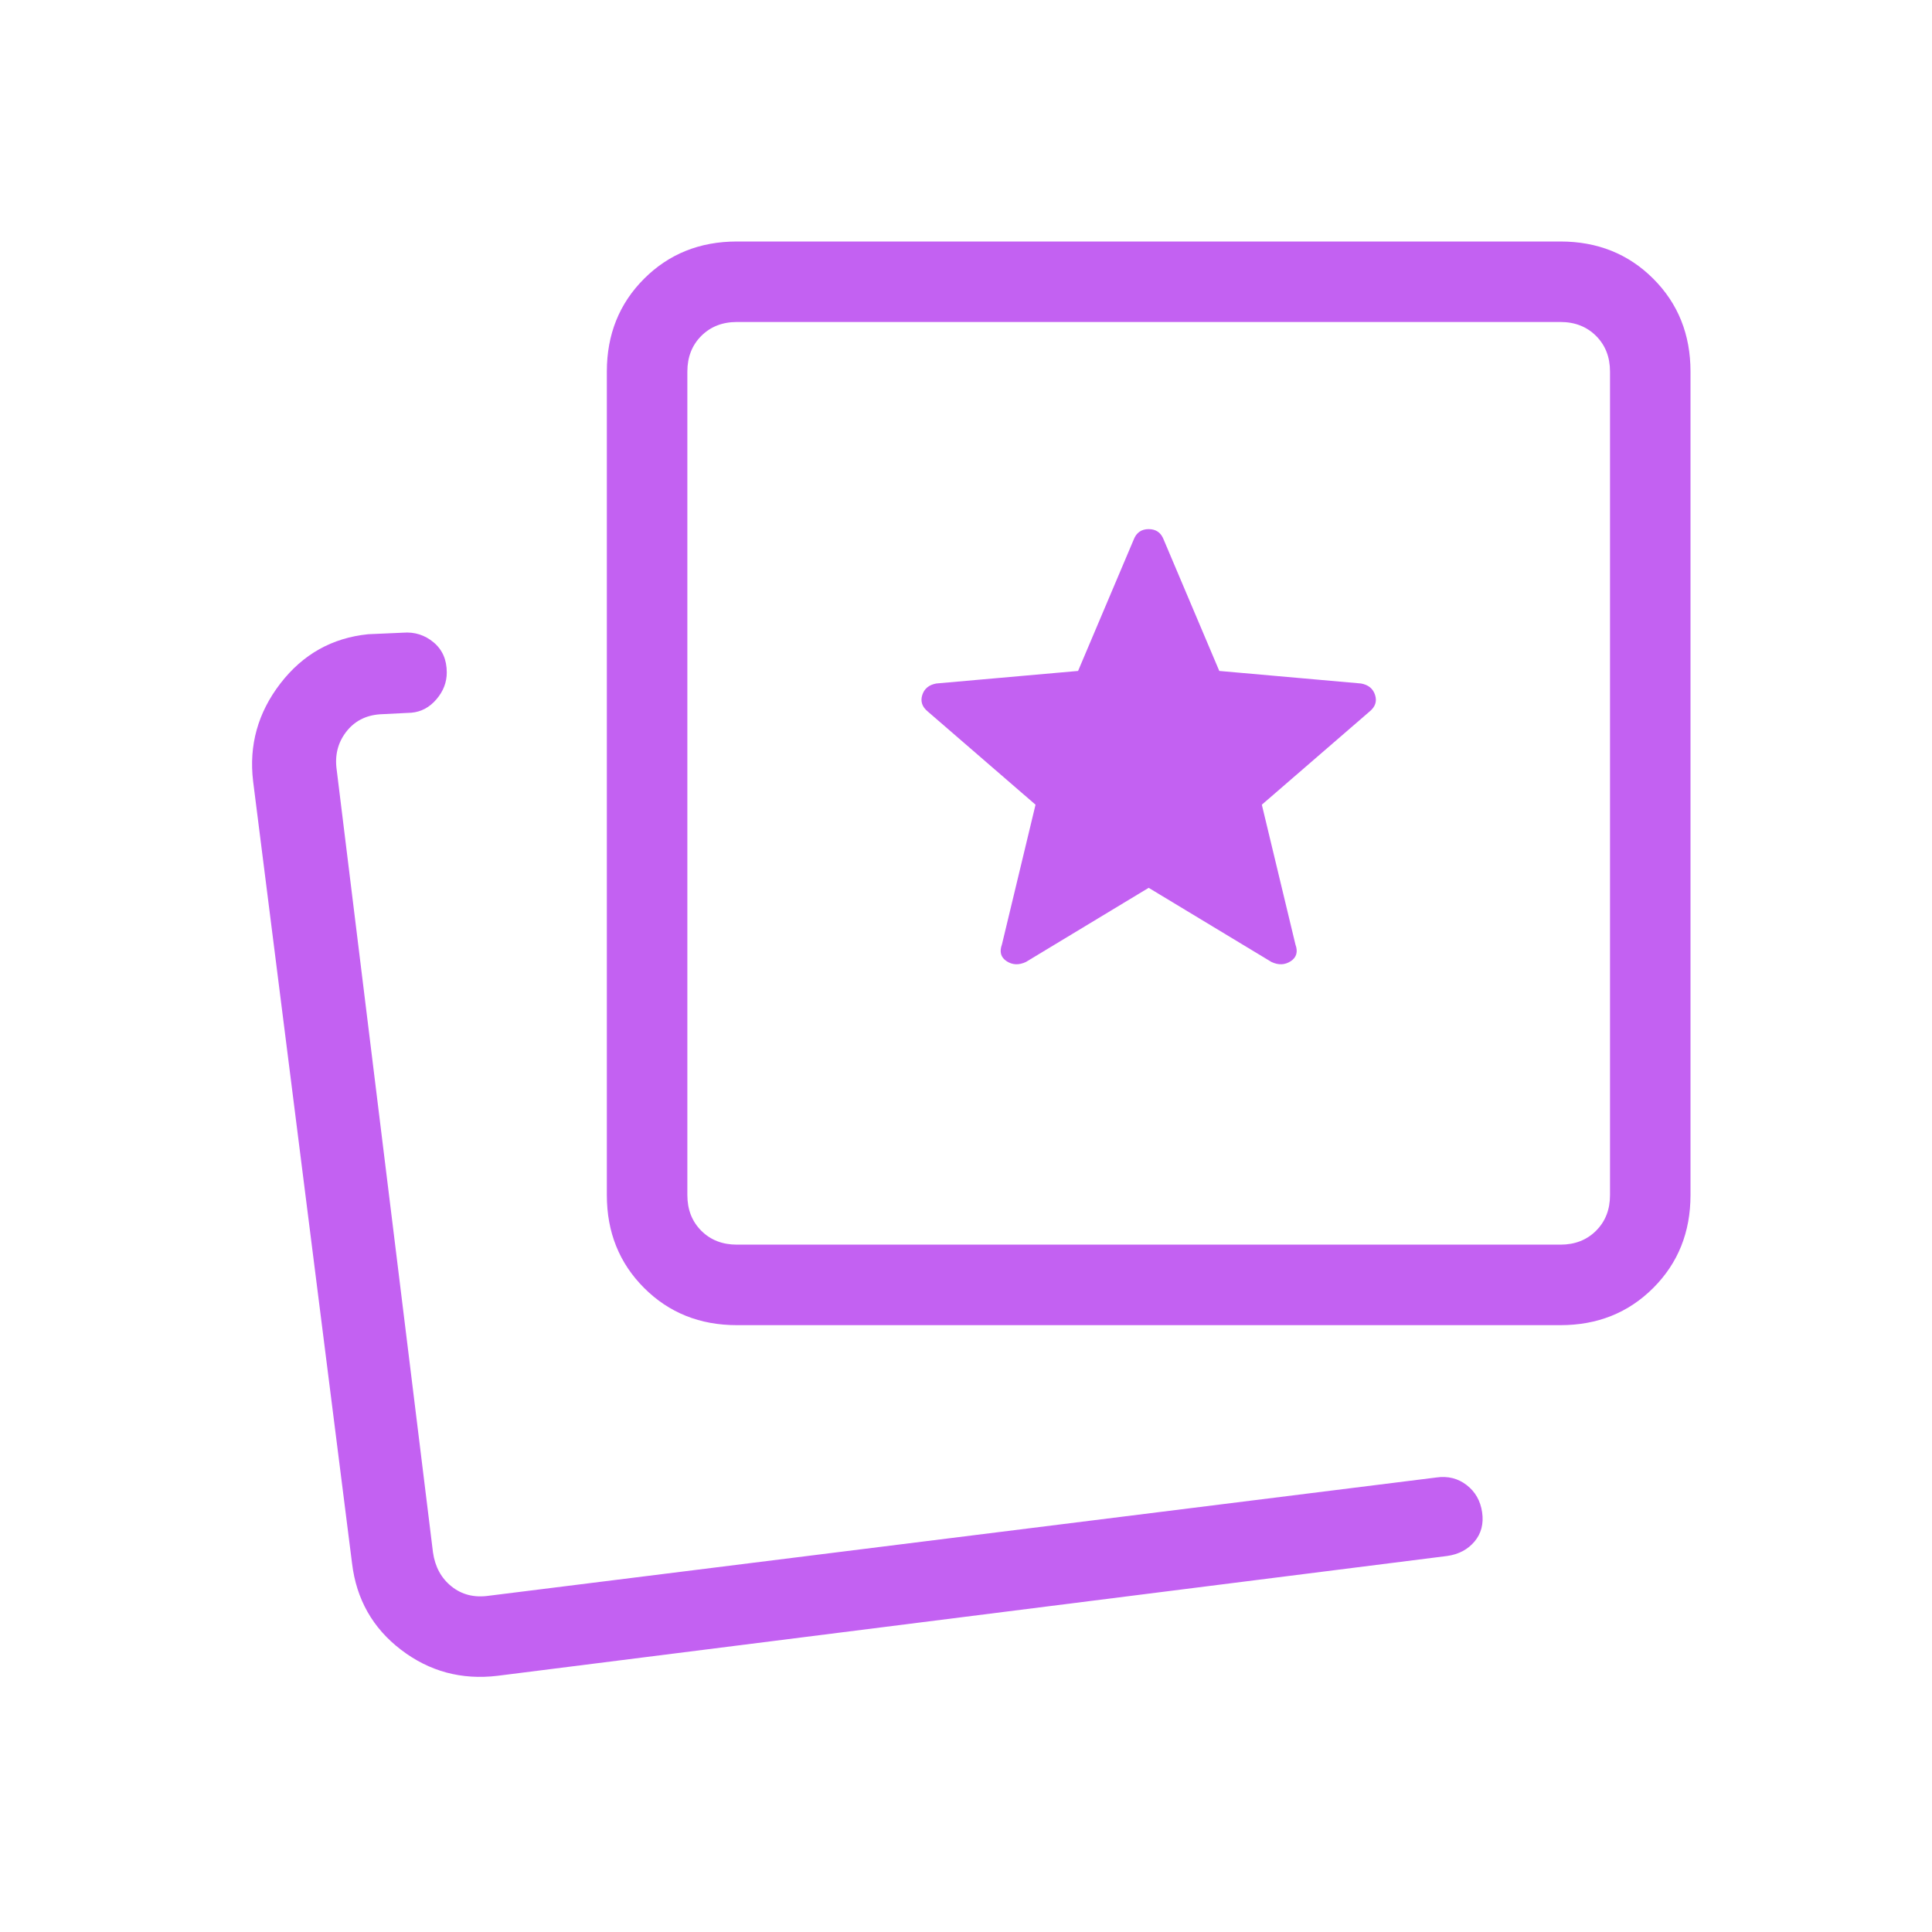 <svg width="80" height="80" viewBox="0 0 80 80" fill="none" xmlns="http://www.w3.org/2000/svg">
<mask id="mask0_660_24289" style="mask-type:alpha" maskUnits="userSpaceOnUse" x="0" y="0" width="80" height="80">
<rect width="80" height="80" fill="#D9D9D9"/>
</mask>
<g mask="url(#mask0_660_24289)">
<path d="M42.481 39.833L47.564 36.763L52.648 39.833C52.938 39.97 53.204 39.959 53.446 39.802C53.687 39.643 53.752 39.413 53.641 39.109L52.25 33.321L56.712 29.462C56.947 29.269 57.023 29.042 56.939 28.779C56.856 28.516 56.663 28.357 56.359 28.302L50.488 27.782L48.186 22.346C48.075 22.055 47.868 21.91 47.564 21.91C47.261 21.91 47.054 22.055 46.943 22.346L44.641 27.782L38.769 28.302C38.466 28.357 38.273 28.516 38.189 28.779C38.106 29.042 38.182 29.269 38.417 29.462L42.879 33.321L41.488 39.109C41.377 39.413 41.441 39.643 41.683 39.802C41.924 39.959 42.19 39.97 42.481 39.833ZM30.513 54.872C28.979 54.872 27.698 54.358 26.67 53.33C25.642 52.302 25.128 51.021 25.128 49.487V15.385C25.128 13.851 25.642 12.569 26.67 11.542C27.698 10.514 28.979 10 30.513 10H64.615C66.15 10 67.431 10.514 68.459 11.542C69.486 12.569 70 13.851 70 15.385V49.487C70 51.021 69.486 52.302 68.459 53.33C67.431 54.358 66.15 54.872 64.615 54.872H30.513ZM30.513 51.538H64.615C65.213 51.538 65.705 51.346 66.09 50.962C66.475 50.577 66.667 50.086 66.667 49.487V15.385C66.667 14.787 66.475 14.295 66.09 13.91C65.705 13.526 65.213 13.333 64.615 13.333H30.513C29.914 13.333 29.423 13.526 29.038 13.91C28.654 14.295 28.462 14.787 28.462 15.385V49.487C28.462 50.086 28.654 50.577 29.038 50.962C29.423 51.346 29.914 51.538 30.513 51.538ZM20.603 69.391C19.111 69.57 17.779 69.211 16.606 68.314C15.433 67.417 14.756 66.222 14.577 64.731L10.481 32.352C10.302 30.861 10.678 29.511 11.609 28.302C12.541 27.092 13.752 26.413 15.243 26.262L16.693 26.198C17.167 26.16 17.587 26.293 17.952 26.596C18.317 26.9 18.5 27.316 18.5 27.846C18.5 28.252 18.358 28.622 18.073 28.955C17.79 29.288 17.445 29.474 17.038 29.512L15.738 29.577C15.139 29.619 14.669 29.865 14.327 30.314C13.985 30.763 13.857 31.287 13.943 31.885L17.929 64.282C18.015 64.88 18.271 65.35 18.698 65.692C19.126 66.034 19.639 66.162 20.238 66.077L59.481 61.179C59.955 61.111 60.372 61.216 60.731 61.493C61.09 61.771 61.303 62.147 61.372 62.622C61.44 63.096 61.335 63.499 61.058 63.83C60.78 64.161 60.404 64.361 59.929 64.429L20.603 69.391Z" fill="#C361F2"/>
</g>
</svg>
